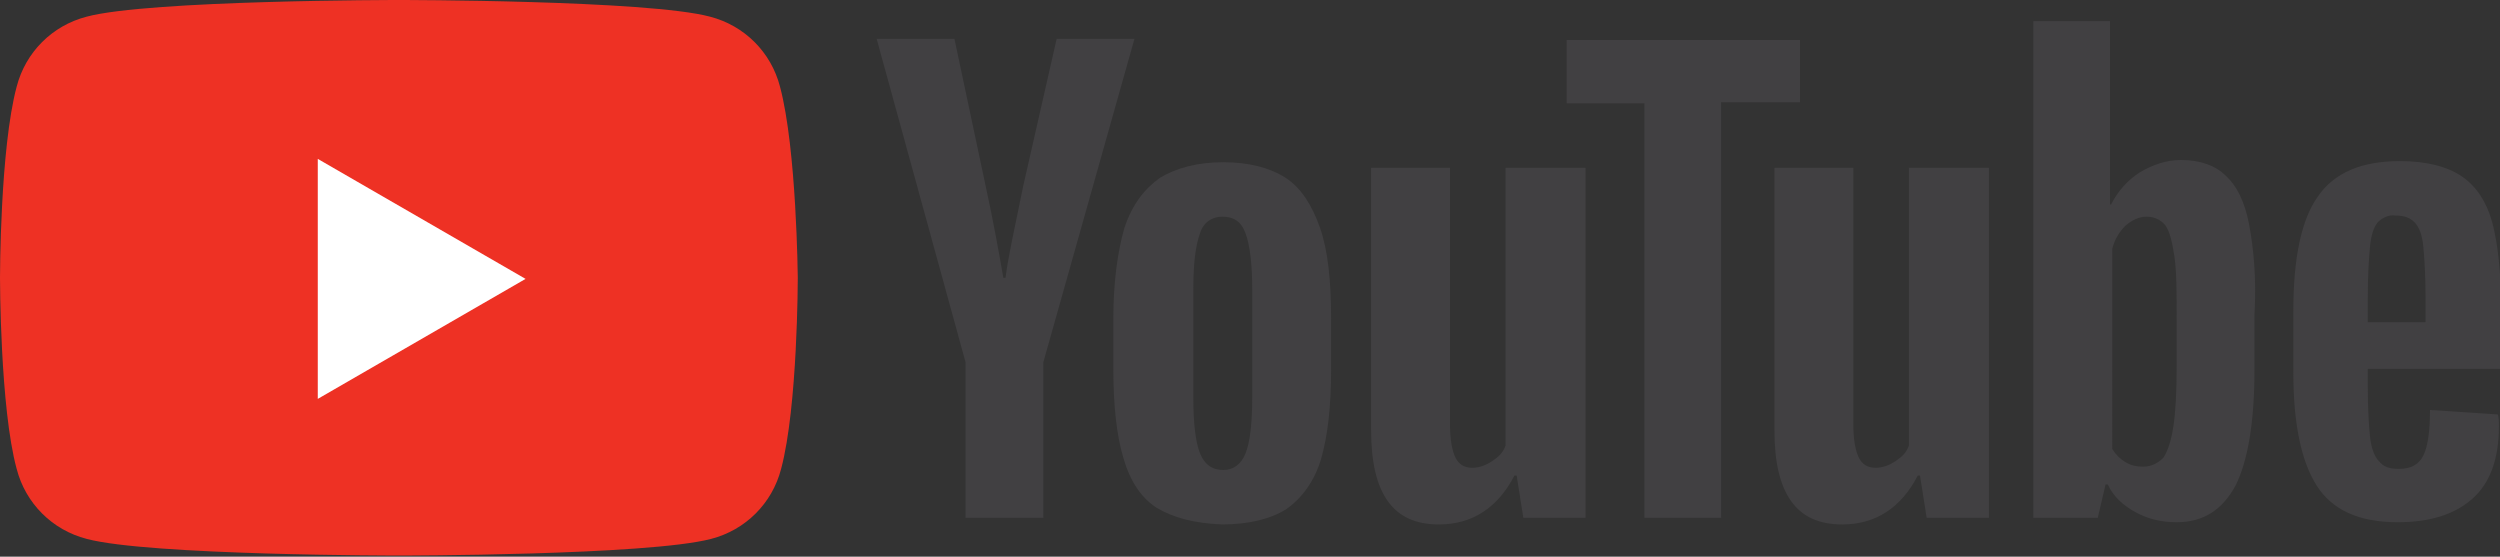 <?xml version="1.0" encoding="utf-8"?>
<!-- Generator: Adobe Illustrator 25.4.1, SVG Export Plug-In . SVG Version: 6.00 Build 0)  -->
<svg version="1.1" id="Layer_1" xmlns="http://www.w3.org/2000/svg" xmlns:xlink="http://www.w3.org/1999/xlink" x="0px" y="0px"
	 viewBox="0 0 225 50.1" style="enable-background:new 0 0 225 50.1;" xml:space="preserve">
<rect x="0" y="0" width="225" height="50.1" fill="#333333" stroke="none"/>
<style type="text/css">
	.st0{fill:#EE3124;}
	.st1{fill:#FFFFFF;}
	.st2{fill:#414042;}
</style>
<g>
	<g>
		<path class="st0" d="M70.2,7.8c-0.8-3.1-3.2-5.5-6.3-6.3C58.3,0,35.9,0,35.9,0S13.4,0,7.8,1.5C4.7,2.3,2.3,4.7,1.5,7.8
			C0,13.4,0,25,0,25s0,11.7,1.5,17.2c0.8,3.1,3.2,5.5,6.3,6.3c5.6,1.5,28.1,1.5,28.1,1.5s22.4,0,28.1-1.5c3.1-0.8,5.5-3.2,6.3-6.3
			c1.5-5.6,1.5-17.2,1.5-17.2S71.7,13.4,70.2,7.8z"/>
		<polygon class="st1" points="28.6,35.9 47.3,25.1 28.6,14.3 		"/>
	</g>
	<g>
		<path class="st2" d="M104.1,45.7c-1.4-0.9-2.4-2.4-3-4.5c-0.6-2-0.9-4.7-0.9-8v-4.5c0-3.4,0.4-6.1,1-8.2c0.7-2.1,1.8-3.5,3.2-4.5
			c1.5-0.9,3.4-1.4,5.7-1.4c2.3,0,4.2,0.5,5.6,1.4c1.4,0.9,2.4,2.5,3.1,4.5s1,4.7,1,8.2v4.5c0,3.4-0.3,6-0.9,8.1
			c-0.6,2-1.7,3.5-3.1,4.5c-1.4,0.9-3.4,1.4-5.8,1.4C107.5,47.1,105.6,46.6,104.1,45.7z M112.1,40.8c0.4-1,0.6-2.7,0.6-5v-9.8
			c0-2.2-0.2-3.9-0.6-5c-0.4-1.1-1.1-1.5-2.1-1.5c-0.9,0-1.7,0.5-2,1.5c-0.4,1.1-0.6,2.7-0.6,5v9.8c0,2.3,0.2,4,0.6,5
			c0.4,1,1.1,1.5,2.1,1.5C111,42.3,111.7,41.8,112.1,40.8z"/>
		<path class="st2" d="M213.1,33.2v1.6c0,2,0.1,3.5,0.2,4.5c0.1,1,0.4,1.8,0.8,2.2c0.4,0.5,0.9,0.7,1.8,0.7c1.1,0,1.8-0.4,2.2-1.2
			c0.4-0.8,0.6-2.2,0.6-4.1l6.1,0.4c0.1,0.3,0.1,0.6,0.1,1.1c0,2.9-0.8,5.1-2.4,6.5c-1.6,1.4-3.8,2.1-6.7,2.1
			c-3.5,0-5.9-1.1-7.3-3.3c-1.4-2.2-2.1-5.6-2.1-10.2V28c0-4.7,0.7-8.2,2.2-10.3c1.5-2.2,4-3.2,7.4-3.2c2.4,0,4.3,0.5,5.6,1.4
			s2.2,2.3,2.7,4.1c0.5,1.9,0.8,4.5,0.8,7.8v5.4h-11.9V33.2z M214,20c-0.4,0.5-0.6,1.2-0.7,2.2s-0.2,2.5-0.2,4.6V29h5.2v-2.2
			c0-2-0.1-3.5-0.2-4.6c-0.1-1.1-0.4-1.8-0.8-2.2c-0.4-0.4-0.9-0.6-1.7-0.6C215,19.3,214.4,19.6,214,20z"/>
		<path class="st2" d="M86.9,32.6l-8-29.1h7l2.8,13.2c0.7,3.2,1.2,6,1.6,8.3h0.2c0.2-1.7,0.8-4.4,1.6-8.3l3-13.2h7l-8.2,29.1v14h-7
			L86.9,32.6L86.9,32.6z"/>
		<path class="st2" d="M142.7,15.1v31.5h-5.6l-0.6-3.8h-0.2c-1.5,2.9-3.8,4.4-6.8,4.4c-2.1,0-3.6-0.7-4.6-2.1
			c-1-1.4-1.5-3.5-1.5-6.4V15.1h7.1v23.1c0,1.4,0.2,2.4,0.5,3s0.8,0.9,1.5,0.9c0.6,0,1.2-0.2,1.8-0.6c0.6-0.4,1-0.8,1.2-1.4v-25
			H142.7z"/>
		<path class="st2" d="M179,15.1v31.5h-5.6l-0.6-3.8h-0.2c-1.5,2.9-3.8,4.4-6.8,4.4c-2.1,0-3.6-0.7-4.6-2.1s-1.5-3.5-1.5-6.4V15.1
			h7.1v23.1c0,1.4,0.2,2.4,0.5,3s0.8,0.9,1.5,0.9c0.6,0,1.2-0.2,1.8-0.6c0.6-0.4,1-0.8,1.2-1.4v-25H179z"/>
		<path class="st2" d="M161.9,9.2h-7v37.4H148V9.3h-7V3.6h21V9.2z"/>
		<path class="st2" d="M202.4,20.1c-0.4-2-1.1-3.4-2.1-4.3c-0.9-0.9-2.3-1.4-4-1.4c-1.3,0-2.5,0.4-3.7,1.1c-1.1,0.7-2,1.7-2.6,2.9
			h-0.1V1.9h-6.9v44.7h5.8l0.7-3h0.2c0.5,1.1,1.4,1.9,2.5,2.5c1.1,0.6,2.3,0.9,3.7,0.9c2.4,0,4.1-1.1,5.3-3.3
			c1.1-2.2,1.7-5.7,1.7-10.3v-5C203.1,24.9,202.8,22.2,202.4,20.1z M195.9,33c0,2.3-0.1,4.1-0.3,5.4c-0.2,1.3-0.5,2.2-0.9,2.8
			c-0.5,0.5-1.1,0.8-1.8,0.8c-0.6,0-1.1-0.1-1.6-0.4c-0.5-0.3-0.9-0.7-1.2-1.2V22.4c0.2-0.8,0.6-1.5,1.2-2.1
			c0.6-0.5,1.2-0.8,1.9-0.8c0.7,0,1.3,0.3,1.7,0.8c0.4,0.6,0.6,1.5,0.8,2.8c0.2,1.4,0.2,3.2,0.2,5.7L195.9,33L195.9,33z"/>
	</g>
</g>
</svg>
